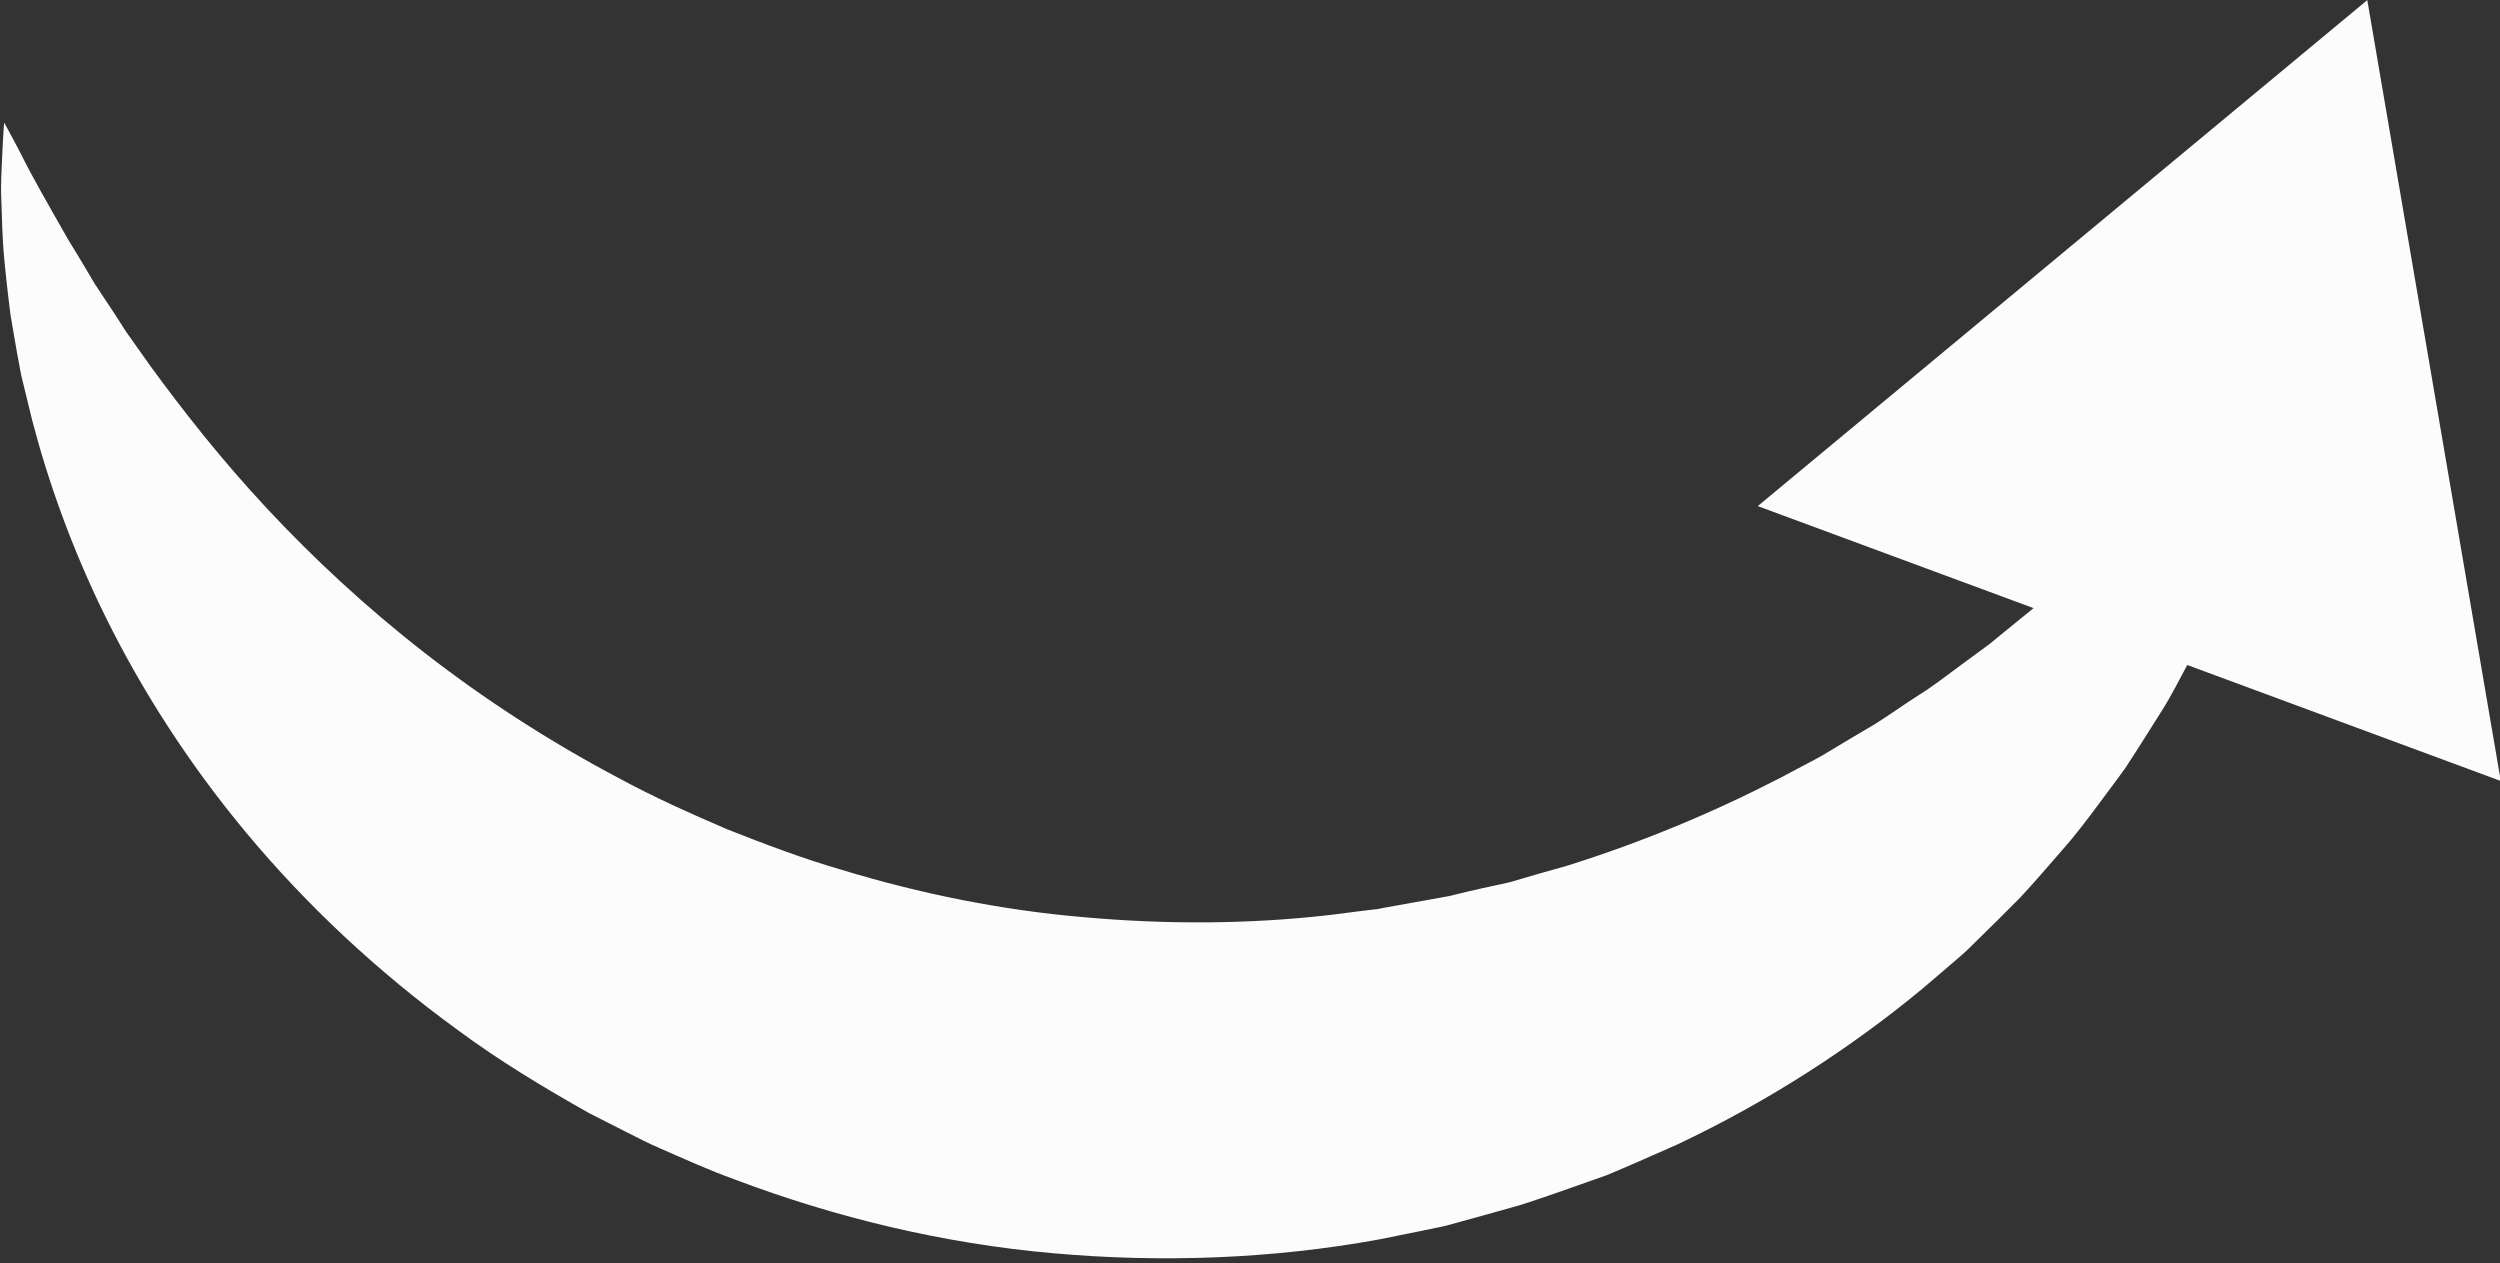 <?xml version="1.0" encoding="UTF-8" standalone="no"?><svg xmlns="http://www.w3.org/2000/svg" xmlns:xlink="http://www.w3.org/1999/xlink" fill="#000000" height="130.4" preserveAspectRatio="xMidYMid meet" version="1.1" viewBox="83.3 156.3 258.1 130.4" width="258.1" zoomAndPan="magnify">
 <rect x="83.3" y="156.3" width="258.1" height="130.4" fill="#333333" stroke="none"/>
 <g fill="#fcfcfd" id="change1_1">
  <path d="m327.7 156.31l13.78 80.62-76.71-28.38 62.93-52.24 13.78 80.62-76.71-28.38 62.93-52.24" fill="inherit"/>
  <path d="m83.727 168.96s0.644 1.13 1.753 3.27c1.071 2.18 2.805 5.21 4.926 8.92 0.563 0.93 1.18 1.9 1.77 2.92 0.301 0.51 0.609 1.03 0.922 1.56 0.343 0.51 0.691 1.04 1.047 1.58 0.714 1.07 1.449 2.18 2.175 3.34 0.789 1.11 1.61 2.27 2.457 3.47 3.433 4.71 7.433 9.8 12.163 14.86 4.72 5.05 10.13 10.1 16.2 14.82s12.79 9.1 20.02 12.92c3.59 1.95 7.38 3.65 11.2 5.29 3.87 1.53 7.8 3.02 11.86 4.2 8.07 2.45 16.47 4.16 24.96 4.88 8.47 0.76 17.04 0.74 25.44-0.23 1.05-0.13 2.09-0.26 3.14-0.4l1.57-0.19 0.1-0.01c-1.03 0.22-0.22 0.05-0.42 0.09l0.22-0.04 0.45-0.09 0.89-0.17c1.2-0.21 2.39-0.43 3.57-0.64l1.78-0.32 0.89-0.16c0.28-0.05 0.48-0.11 0.72-0.17 1.86-0.46 3.74-0.87 5.61-1.27 1.96-0.59 3.94-1.15 5.91-1.7 7.79-2.44 15.16-5.53 21.98-9.05 0.85-0.45 1.69-0.9 2.53-1.34 0.83-0.45 1.69-0.86 2.48-1.37 1.61-0.96 3.19-1.93 4.79-2.85 1.55-0.97 3.01-2.03 4.52-2.99 1.54-0.95 2.9-2.04 4.3-3.06 0.7-0.51 1.39-1.02 2.08-1.53l1.02-0.75c0.33-0.27 0.65-0.54 0.97-0.8 1.3-1.06 2.58-2.1 3.82-3.11 0.64-0.49 1.21-1.03 1.79-1.56s1.16-1.05 1.73-1.55c0.58-0.52 1.14-1.03 1.7-1.53 0.28-0.24 0.56-0.49 0.84-0.74 0.27-0.25 0.53-0.51 0.79-0.76 4.2-4.04 7.74-7.84 10.6-11.1 1.4-1.65 2.66-3.14 3.81-4.43 1.06-1.35 1.97-2.49 2.7-3.42 1.5-1.87 2.36-2.87 2.36-2.87s-0.14 1.27-0.5 3.67c-0.18 1.2-0.39 2.7-0.73 4.43-0.38 1.72-0.87 3.69-1.45 5.91-1.22 4.41-3.07 9.68-5.79 15.57-0.62 1.52-1.48 2.94-2.27 4.48-0.82 1.52-1.62 3.13-2.6 4.68-0.96 1.56-1.98 3.13-3.02 4.77-0.27 0.41-0.53 0.82-0.8 1.23-0.29 0.4-0.58 0.79-0.87 1.19-0.59 0.8-1.19 1.6-1.79 2.41-1.22 1.64-2.47 3.31-3.88 4.89-1.39 1.6-2.8 3.25-4.31 4.87-1.55 1.58-3.16 3.15-4.8 4.76-0.8 0.83-1.69 1.57-2.57 2.32-0.89 0.76-1.79 1.53-2.69 2.3-7.3 6.04-15.81 11.6-25.31 16.09-2.4 1.05-4.81 2.14-7.29 3.17-2.65 0.94-5.34 1.9-8.07 2.81l-1.01 0.32-0.86 0.24-1.74 0.49c-1.17 0.32-2.33 0.65-3.5 0.97l-0.87 0.24-0.44 0.12-0.22 0.05c-0.28 0.07 0.45-0.09-0.65 0.15l-0.12 0.02-2.03 0.42c-1.35 0.27-2.71 0.54-4.07 0.82-10.92 1.99-22.35 2.42-33.64 1.41-11.3-1-22.42-3.68-32.81-7.61-2.62-0.94-5.14-2.09-7.66-3.19-1.26-0.53-2.47-1.18-3.7-1.79-1.21-0.62-2.42-1.23-3.64-1.85-4.73-2.66-9.3-5.42-13.52-8.54-8.49-6.16-15.85-13.14-21.91-20.42-6.07-7.28-10.843-14.85-14.453-22.13-3.605-7.29-6.05-14.29-7.679-20.56-0.379-1.57-0.75-3.09-1.106-4.55-0.293-1.48-0.543-2.91-0.773-4.28-0.117-0.68-0.231-1.35-0.34-2-0.082-0.66-0.16-1.31-0.238-1.94-0.161-1.26-0.262-2.46-0.383-3.6-0.227-2.27-0.25-4.36-0.313-6.11-0.097-1.77 0.032-3.24 0.071-4.45 0.101-2.4 0.211-3.7 0.211-3.7" fill="inherit"/>
 </g>
</svg>